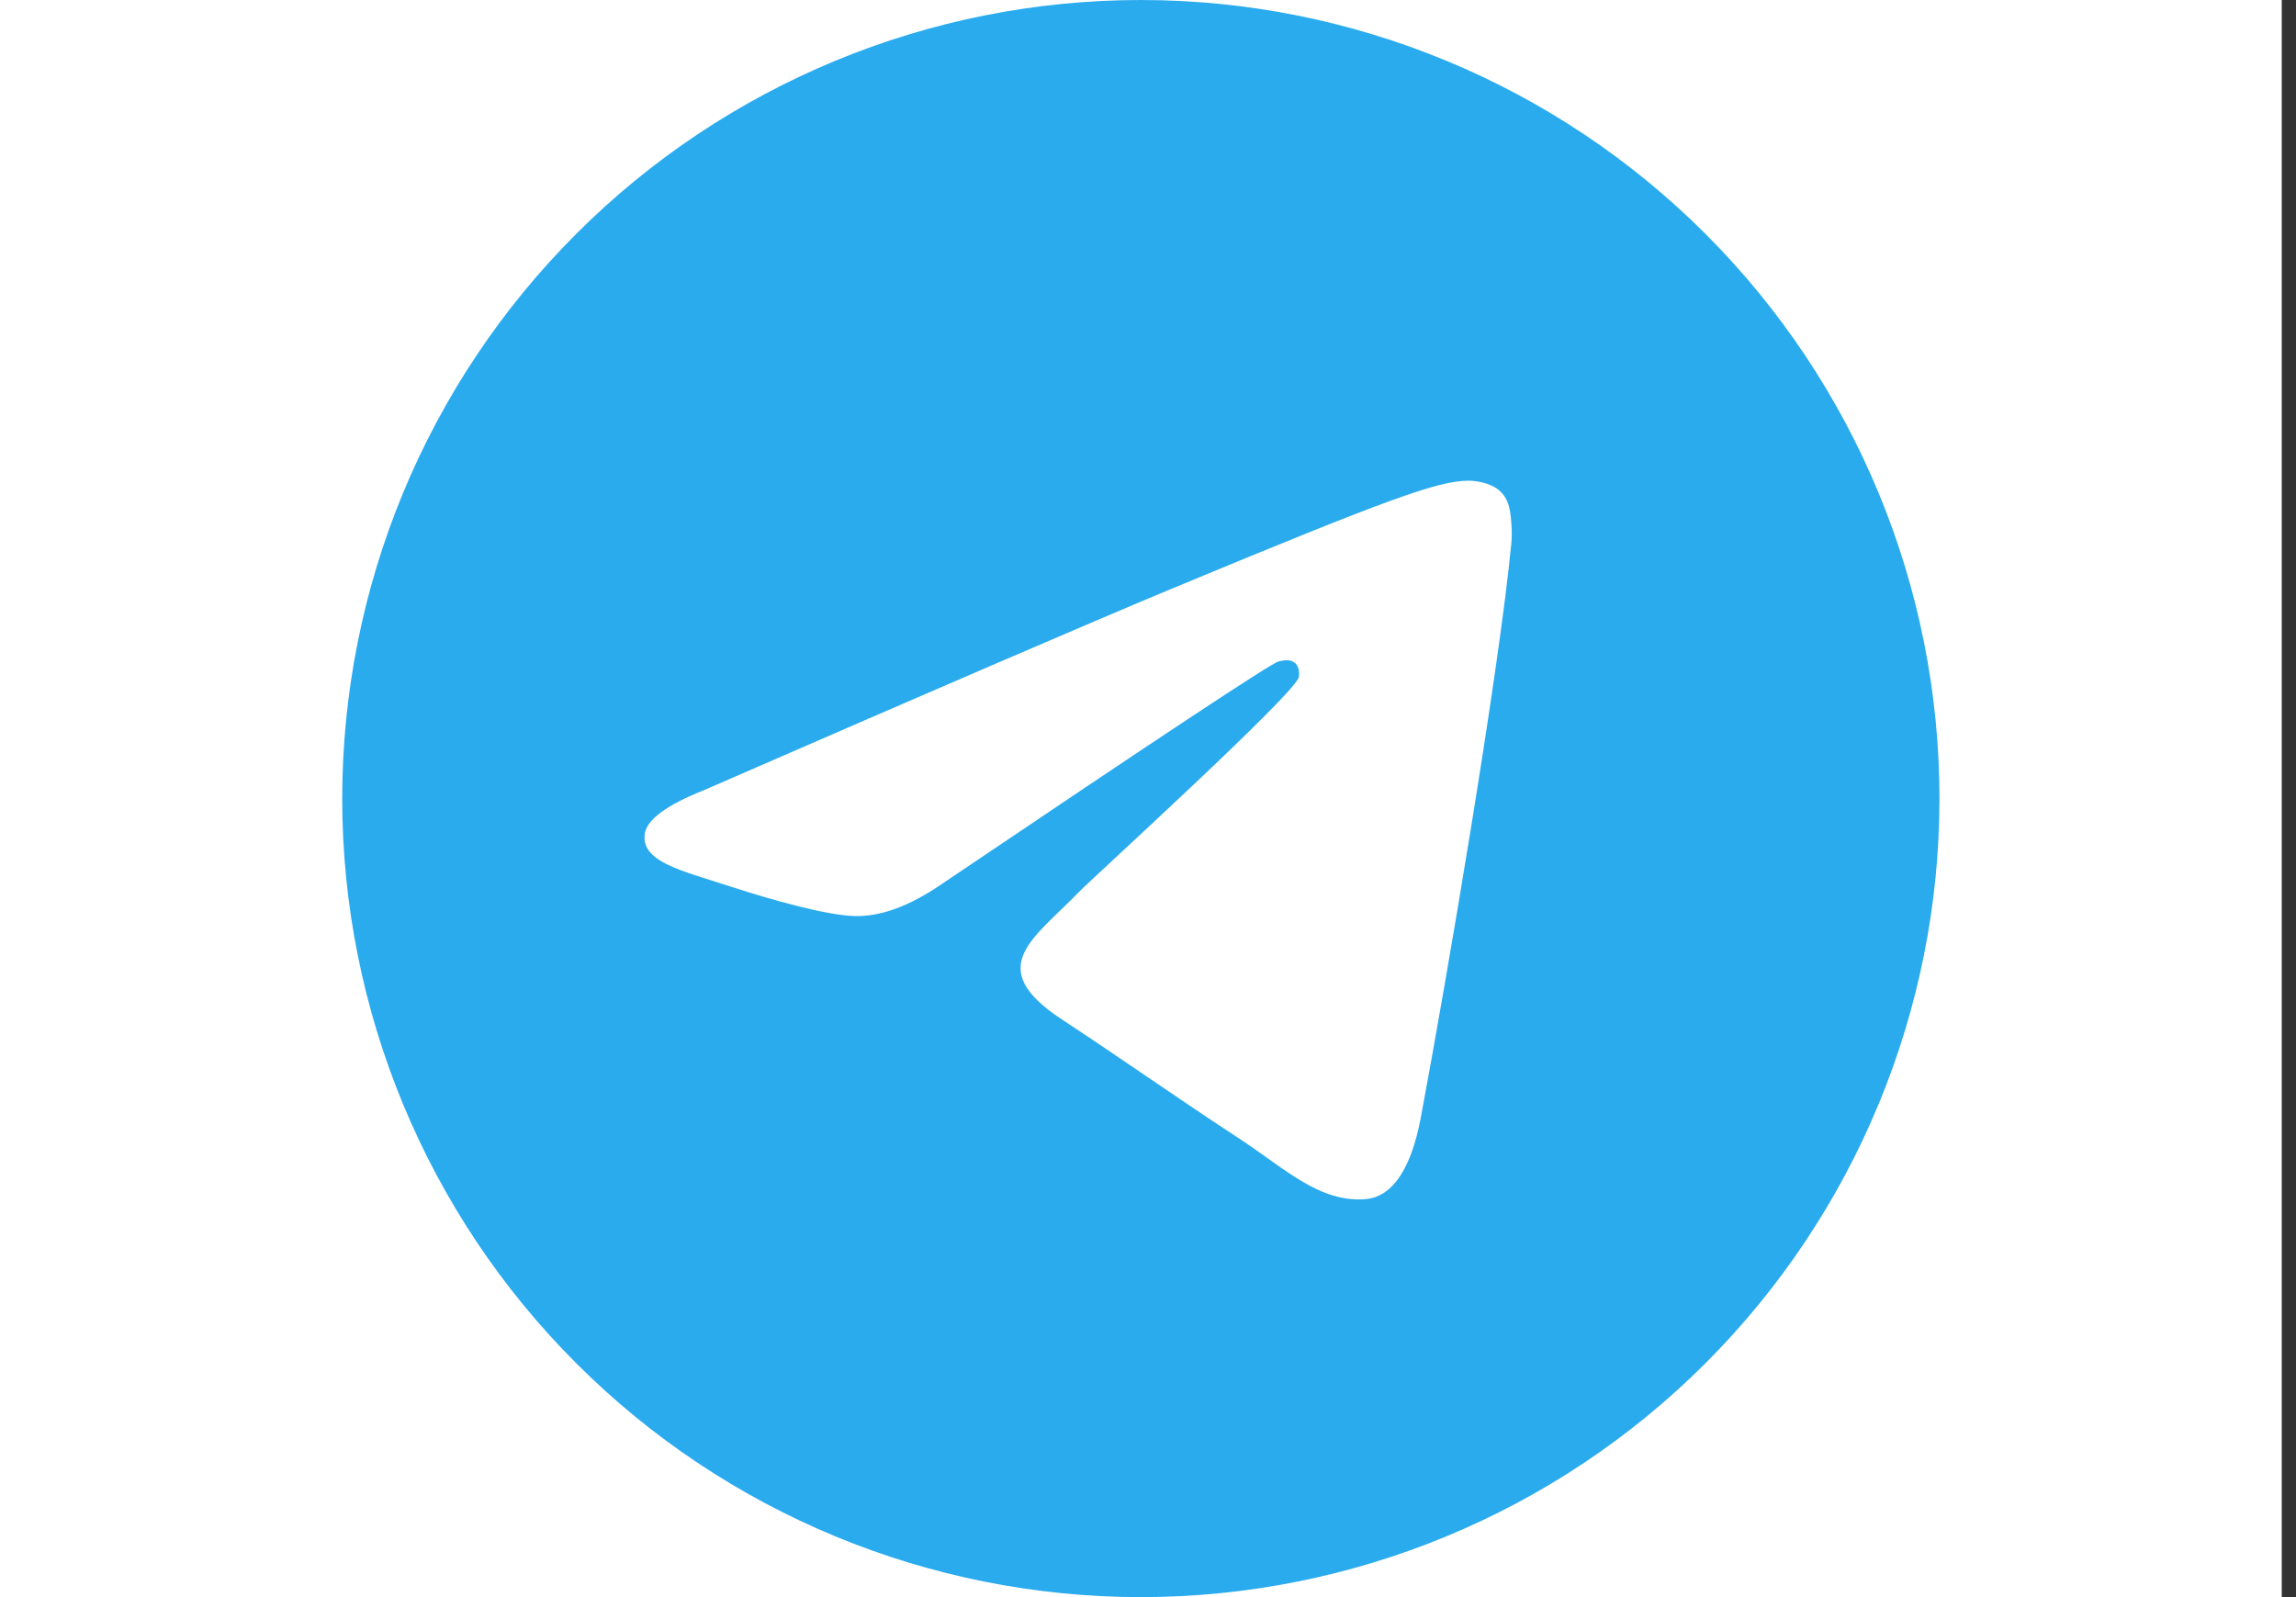 <svg width="115" height="80" viewBox="0 0 115 80" fill="none" xmlns="http://www.w3.org/2000/svg">
<rect x="0" y="0" width="115" height="80" fill="#333333" stroke="none"/>
<rect width="114.285" height="80" fill="white"/>
<g clip-path="url(#clip0_3502_22387)">
<path d="M57.141 0C46.535 0 36.353 4.217 28.86 11.716C21.358 19.217 17.143 29.391 17.141 40C17.141 50.604 21.359 60.786 28.86 68.284C36.353 75.783 46.535 80 57.141 80C67.748 80 77.929 75.783 85.423 68.284C92.923 60.786 97.142 50.604 97.142 40C97.142 29.396 92.923 19.214 85.423 11.716C77.929 4.217 67.748 0 57.141 0Z" fill="url(#paint0_linear_3502_22387)"/>
<path d="M35.267 39.576C46.93 34.496 54.705 31.147 58.592 29.529C69.705 24.908 72.011 24.105 73.518 24.078C73.849 24.073 74.586 24.155 75.068 24.544C75.468 24.872 75.58 25.316 75.636 25.627C75.686 25.939 75.755 26.648 75.699 27.202C75.099 33.527 72.493 48.876 71.168 55.96C70.611 58.957 69.505 59.962 68.436 60.061C66.111 60.274 64.349 58.526 62.099 57.051C58.58 54.743 56.592 53.307 53.173 51.055C49.223 48.452 51.786 47.022 54.036 44.684C54.623 44.072 64.861 34.763 65.055 33.919C65.08 33.813 65.105 33.419 64.867 33.212C64.636 33.004 64.292 33.075 64.042 33.131C63.686 33.211 58.067 36.929 47.167 44.283C45.573 45.379 44.13 45.914 42.83 45.886C41.405 45.855 38.654 45.078 36.611 44.414C34.111 43.6 32.117 43.169 32.292 41.786C32.38 41.066 33.373 40.329 35.267 39.576Z" fill="white"/>
</g>
<defs>
<linearGradient id="paint0_linear_3502_22387" x1="4017.2" y1="0" x2="4017.2" y2="8000" gradientUnits="userSpaceOnUse">
<stop stop-color="#2AABEE"/>
<stop offset="1" stop-color="#229ED9"/>
</linearGradient>
<clipPath id="clip0_3502_22387">
<rect width="80.001" height="80" fill="white" transform="translate(17.141)"/>
</clipPath>
</defs>
</svg>
